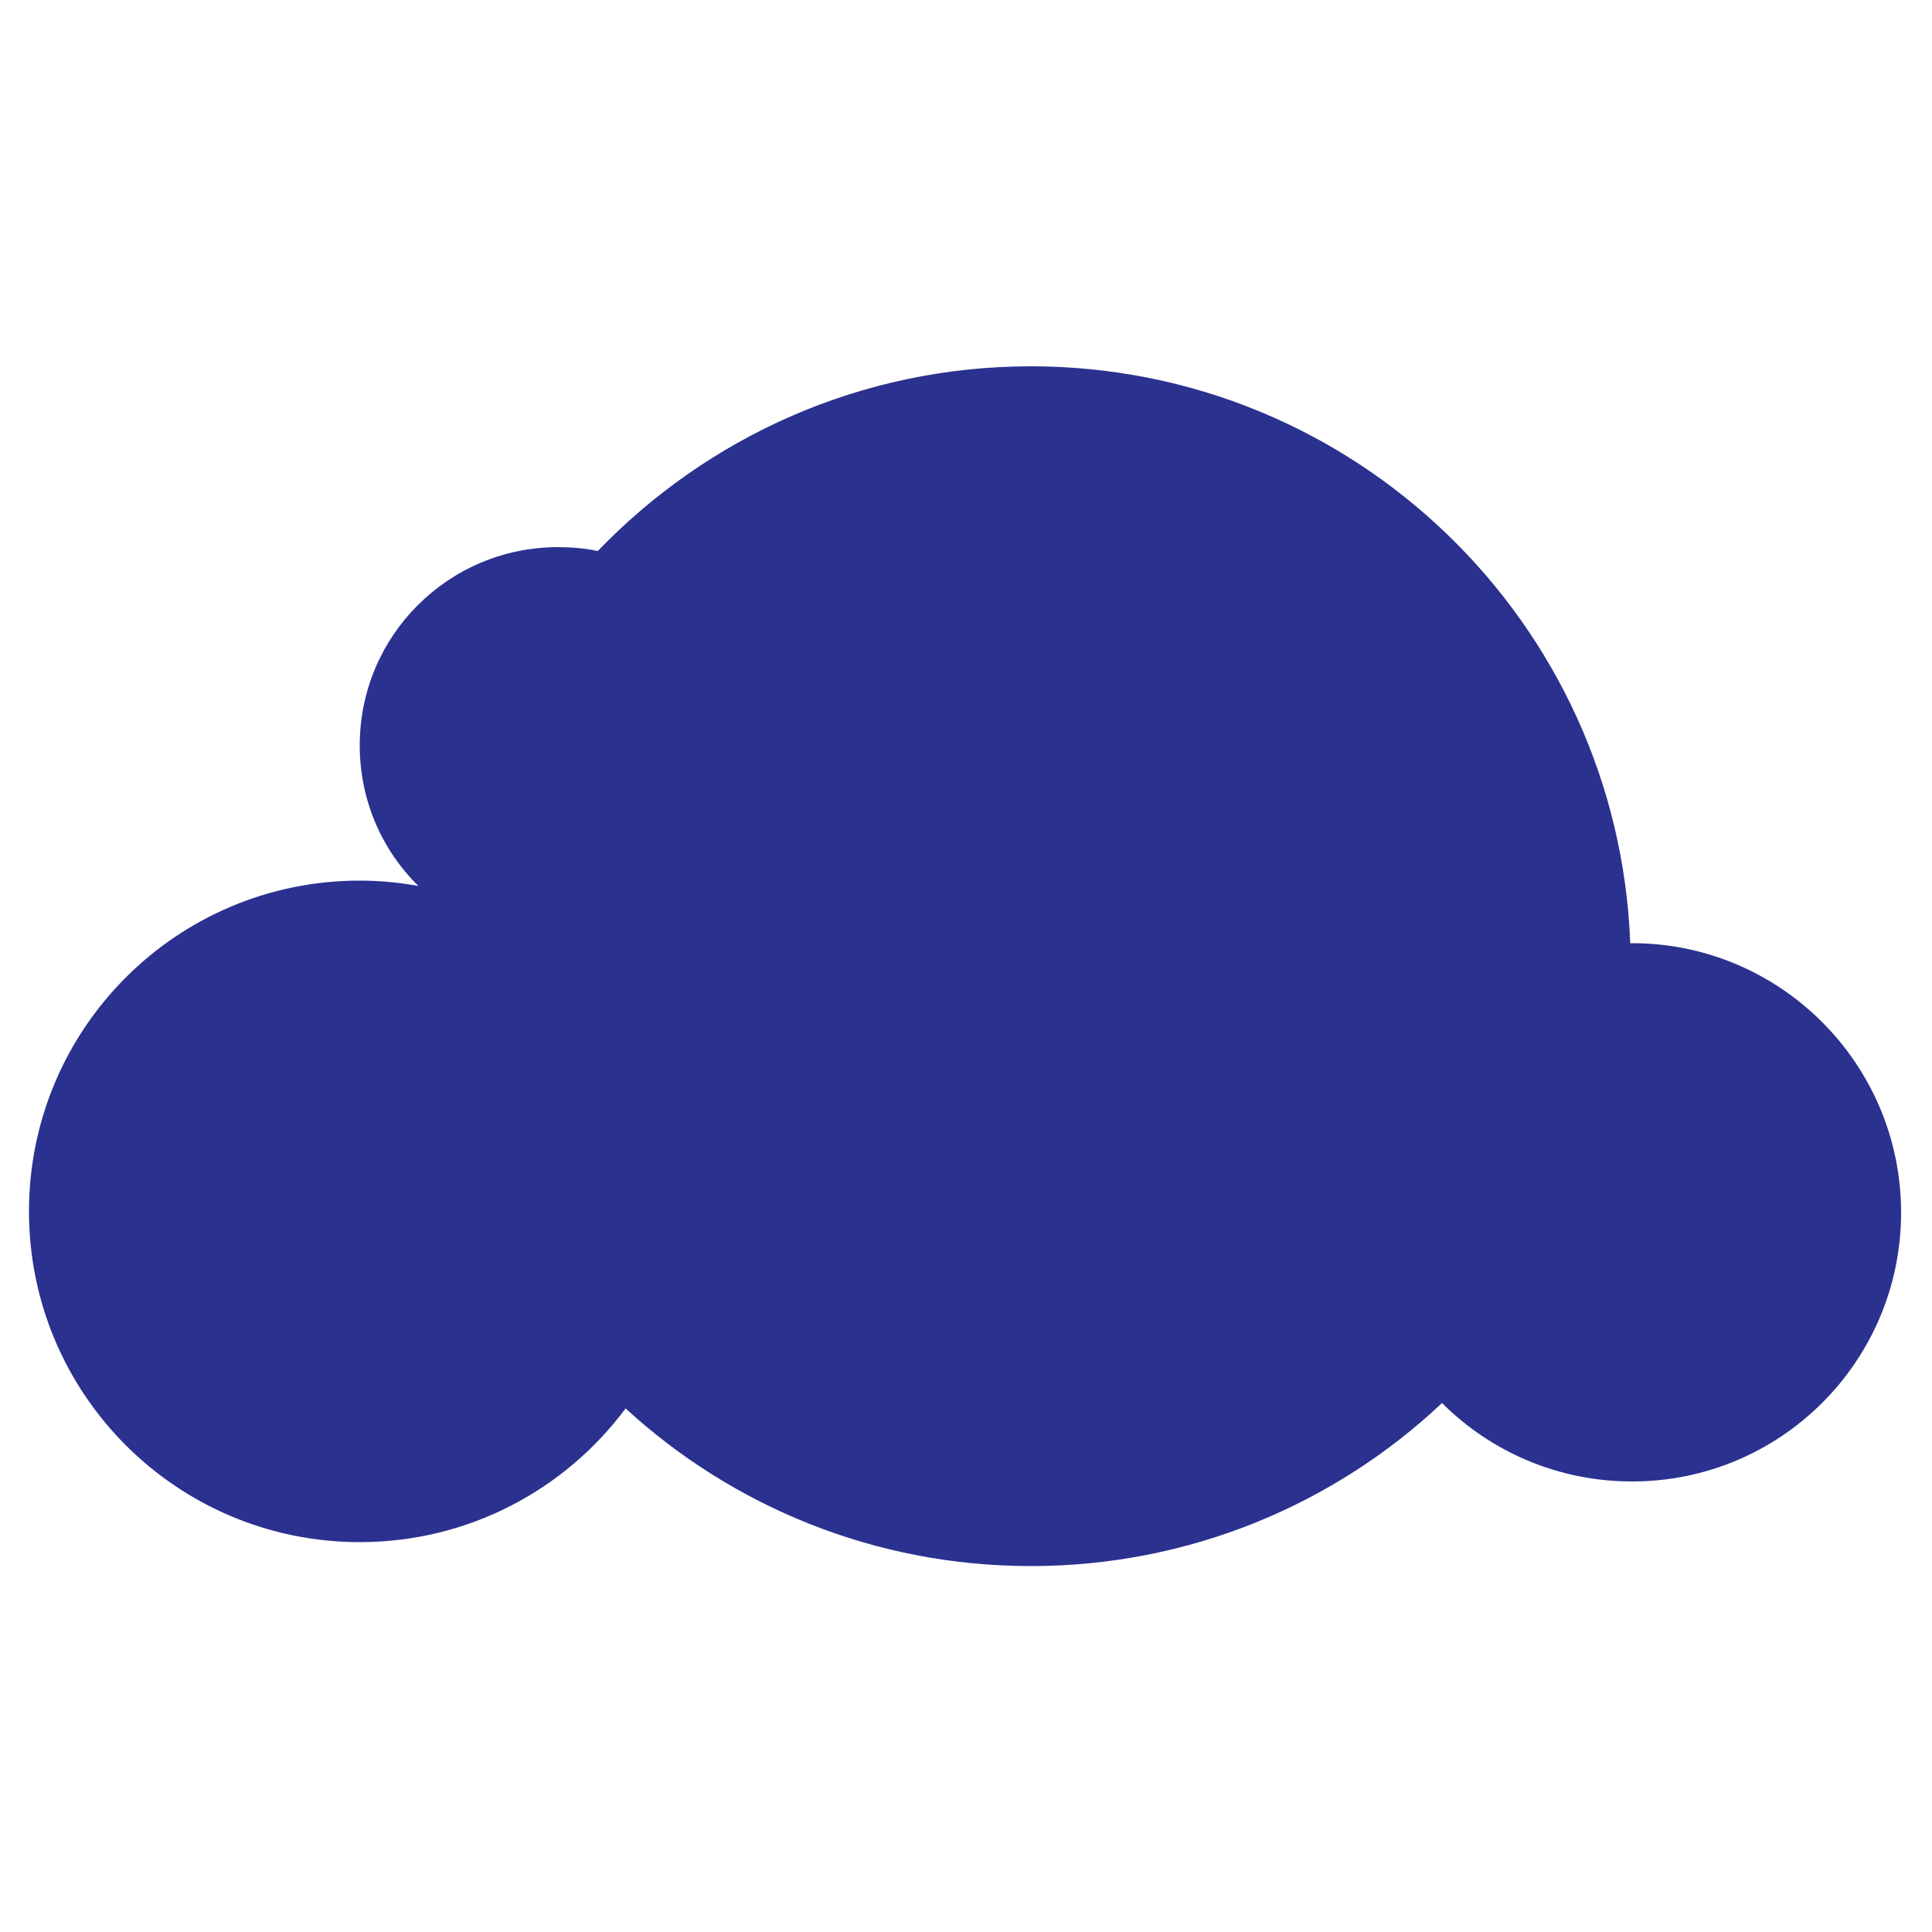 <?xml version="1.0" encoding="UTF-8"?> <!-- Generator: Adobe Illustrator 22.1.0, SVG Export Plug-In . SVG Version: 6.00 Build 0) --> <svg xmlns="http://www.w3.org/2000/svg" xmlns:xlink="http://www.w3.org/1999/xlink" id="Layer_1" x="0px" y="0px" viewBox="0 0 500 500" style="enable-background:new 0 0 500 500;" xml:space="preserve"> <style type="text/css"> .st0{fill:#2B318F;} </style> <path class="st0" d="M422.4,244.1c-0.2,0-0.3,0-0.5,0c-3.1-83-71.4-149.3-155.1-149.3c-44.1,0-83.8,18.4-112.1,47.8 c-3.3-0.7-6.8-1-10.3-1c-28.3,0-51.3,22.9-51.3,51.3c0,14.3,5.8,27.2,15.2,36.4c-4.9-0.9-10-1.4-15.2-1.4 c-47.3,0-85.6,38.3-85.6,85.6s38.3,85.6,85.6,85.6c28.2,0,53.2-13.6,68.8-34.6c27.6,25.3,64.4,40.8,104.9,40.8 c41.2,0,78.7-16.1,106.4-42.2c12.6,12.6,30,20.3,49.2,20.3c38.5,0,69.6-31.2,69.6-69.6S460.8,244.1,422.4,244.1z"></path> </svg> 